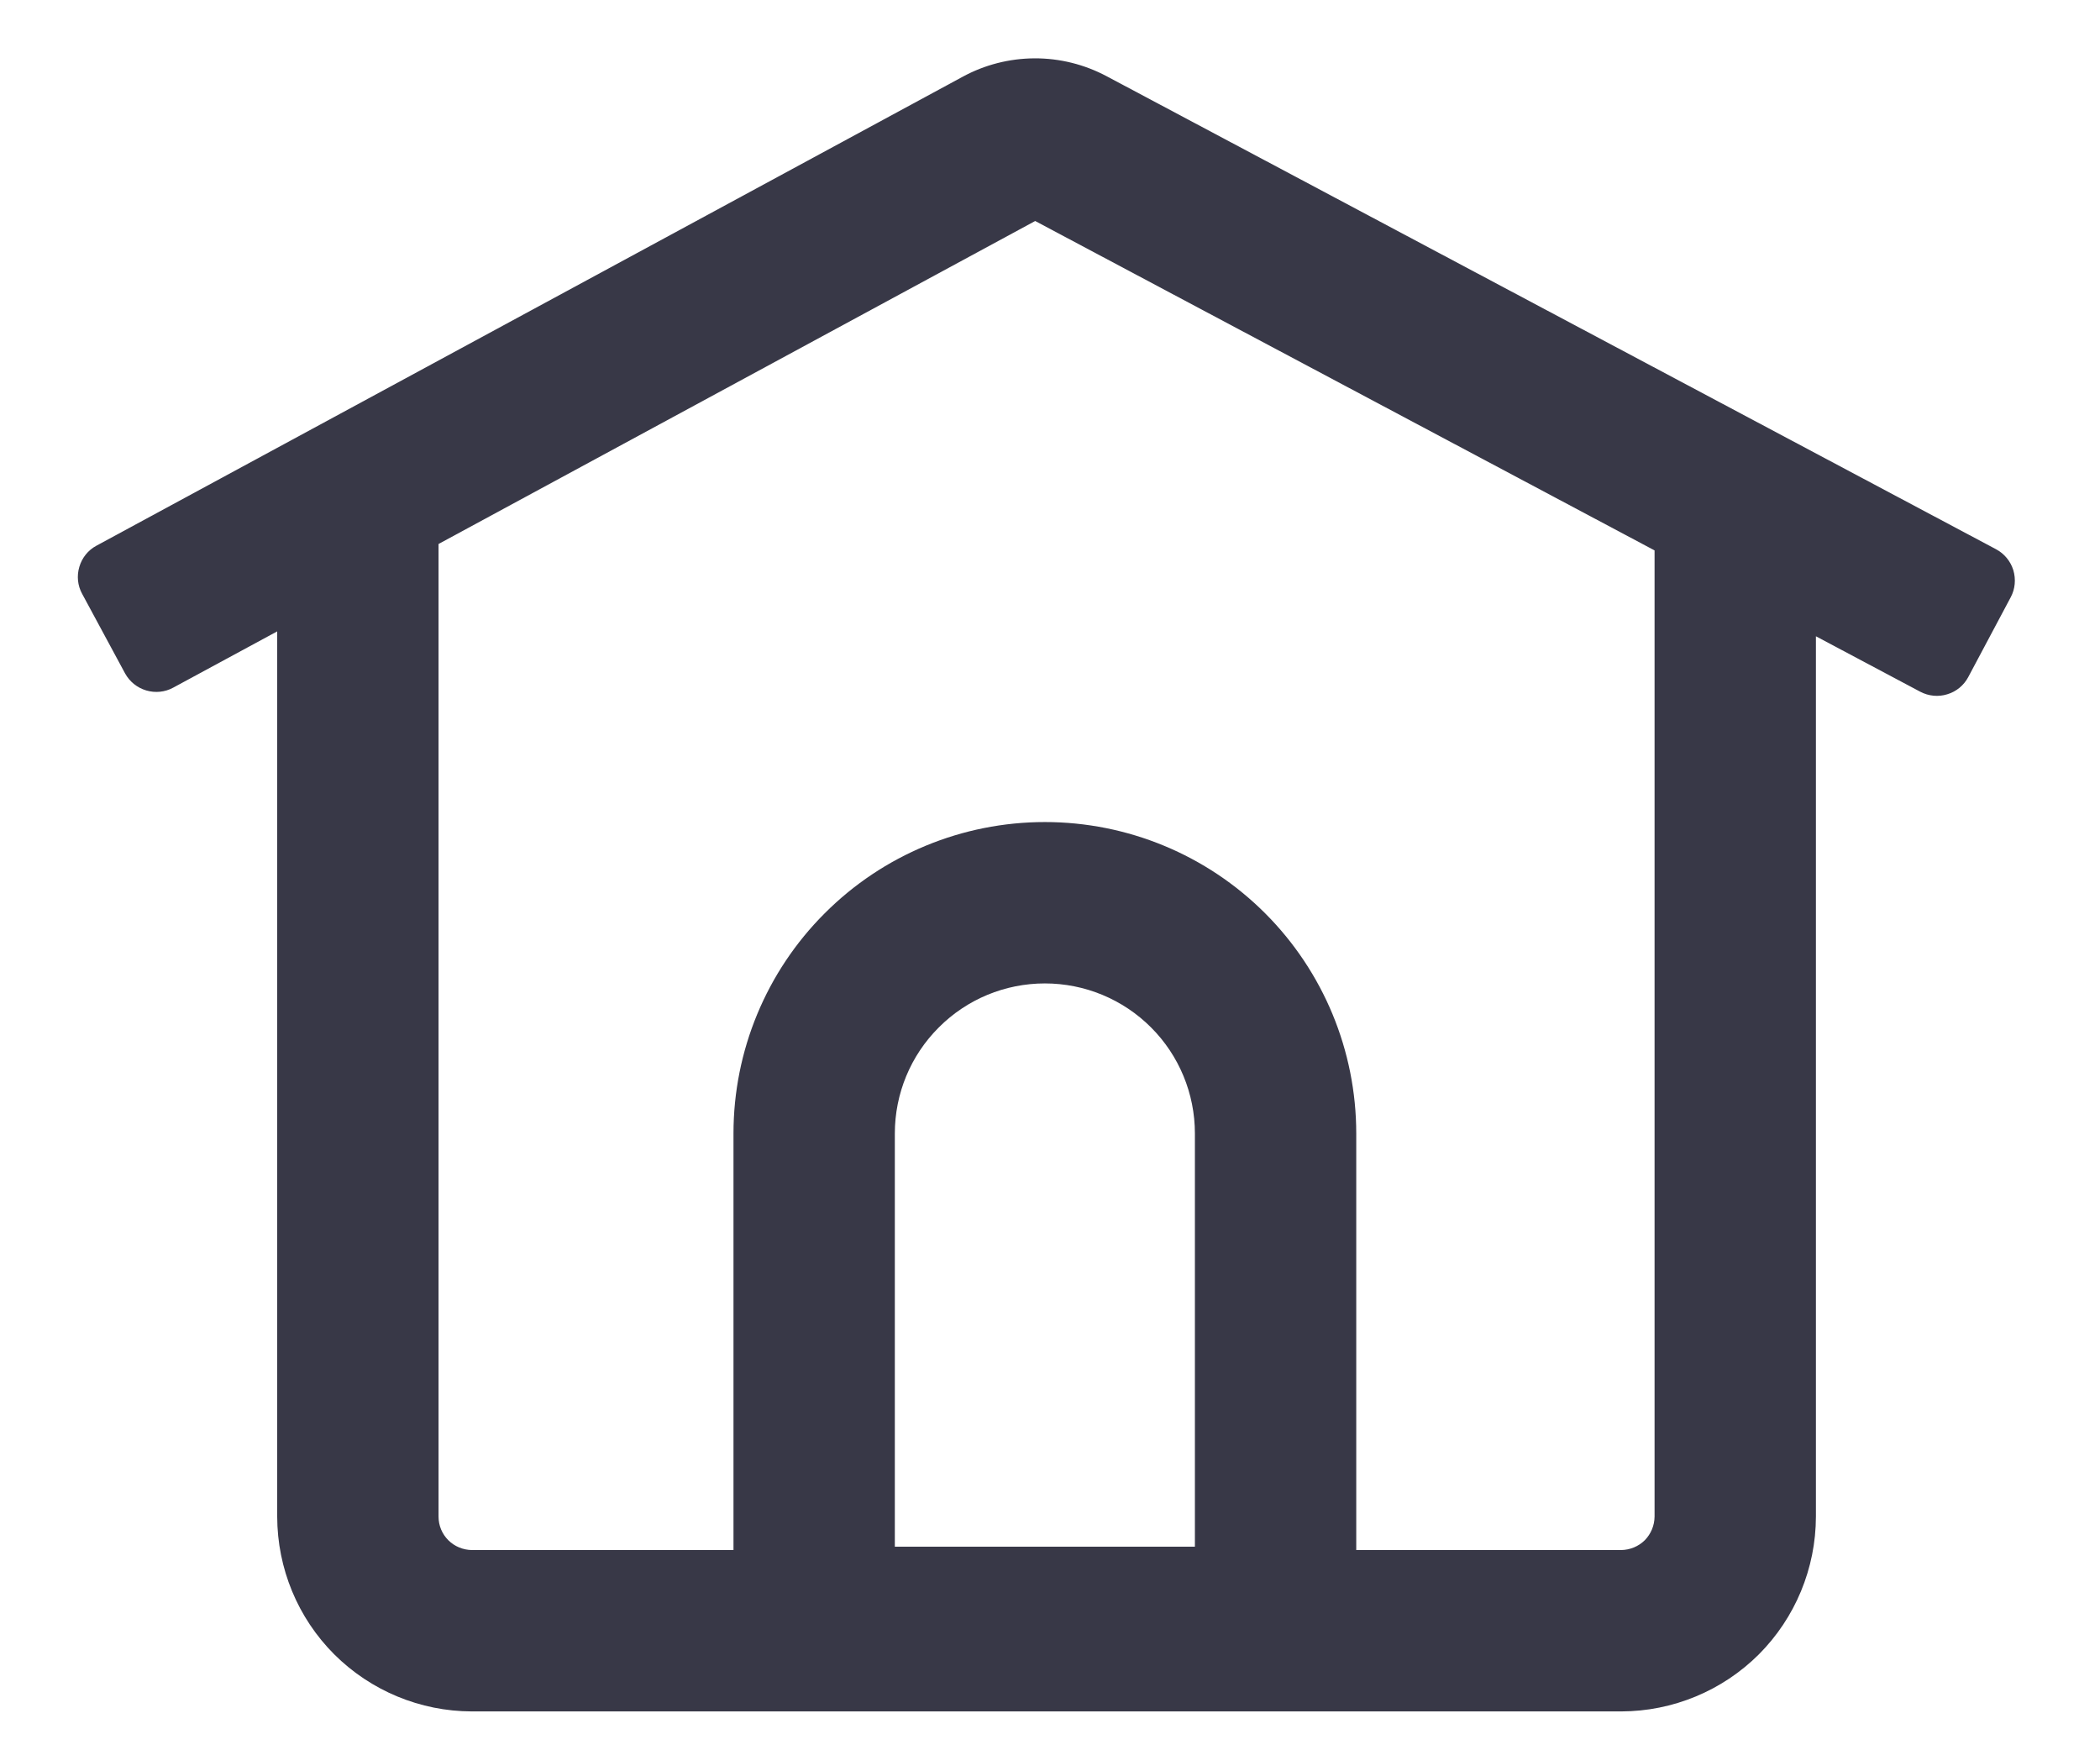 <svg width="18" height="15" viewBox="0 0 18 15" fill="none" xmlns="http://www.w3.org/2000/svg">
<path fill-rule="evenodd" clip-rule="evenodd" d="M16.459 5.928L15.565 5.453V12.998C15.564 13.441 15.388 13.865 15.076 14.178C14.763 14.49 14.339 14.666 13.896 14.667H4.044C3.602 14.666 3.178 14.49 2.865 14.178C2.552 13.865 2.377 13.441 2.376 12.998V5.411L1.485 5.893C1.414 5.932 1.33 5.94 1.253 5.917C1.176 5.894 1.111 5.842 1.072 5.771L0.704 5.089C0.665 5.018 0.657 4.935 0.68 4.858C0.703 4.78 0.755 4.715 0.826 4.677L8.251 0.658C8.44 0.555 8.652 0.501 8.867 0.5C9.083 0.499 9.295 0.552 9.485 0.653L17.109 4.707C17.18 4.745 17.233 4.809 17.257 4.886C17.28 4.964 17.273 5.047 17.235 5.118L16.871 5.802C16.833 5.874 16.768 5.927 16.691 5.95C16.614 5.974 16.531 5.966 16.459 5.928ZM8.873 1.894L14.182 4.717V12.998C14.181 13.074 14.151 13.146 14.098 13.2C14.044 13.253 13.972 13.283 13.896 13.284H11.625V9.714C11.625 9.006 11.344 8.327 10.844 7.827C10.343 7.326 9.664 7.045 8.956 7.045C8.248 7.045 7.569 7.326 7.069 7.827C6.568 8.327 6.287 9.006 6.287 9.714V13.284H4.044C3.969 13.283 3.896 13.253 3.843 13.2C3.789 13.146 3.759 13.074 3.759 12.998V4.662L8.873 1.894ZM10.242 9.714V13.255H7.67V9.714C7.67 9.373 7.805 9.046 8.047 8.805C8.288 8.563 8.615 8.428 8.956 8.428C9.297 8.428 9.624 8.563 9.866 8.805C10.107 9.046 10.242 9.373 10.242 9.714Z" fill="#383847"/>
</svg>
